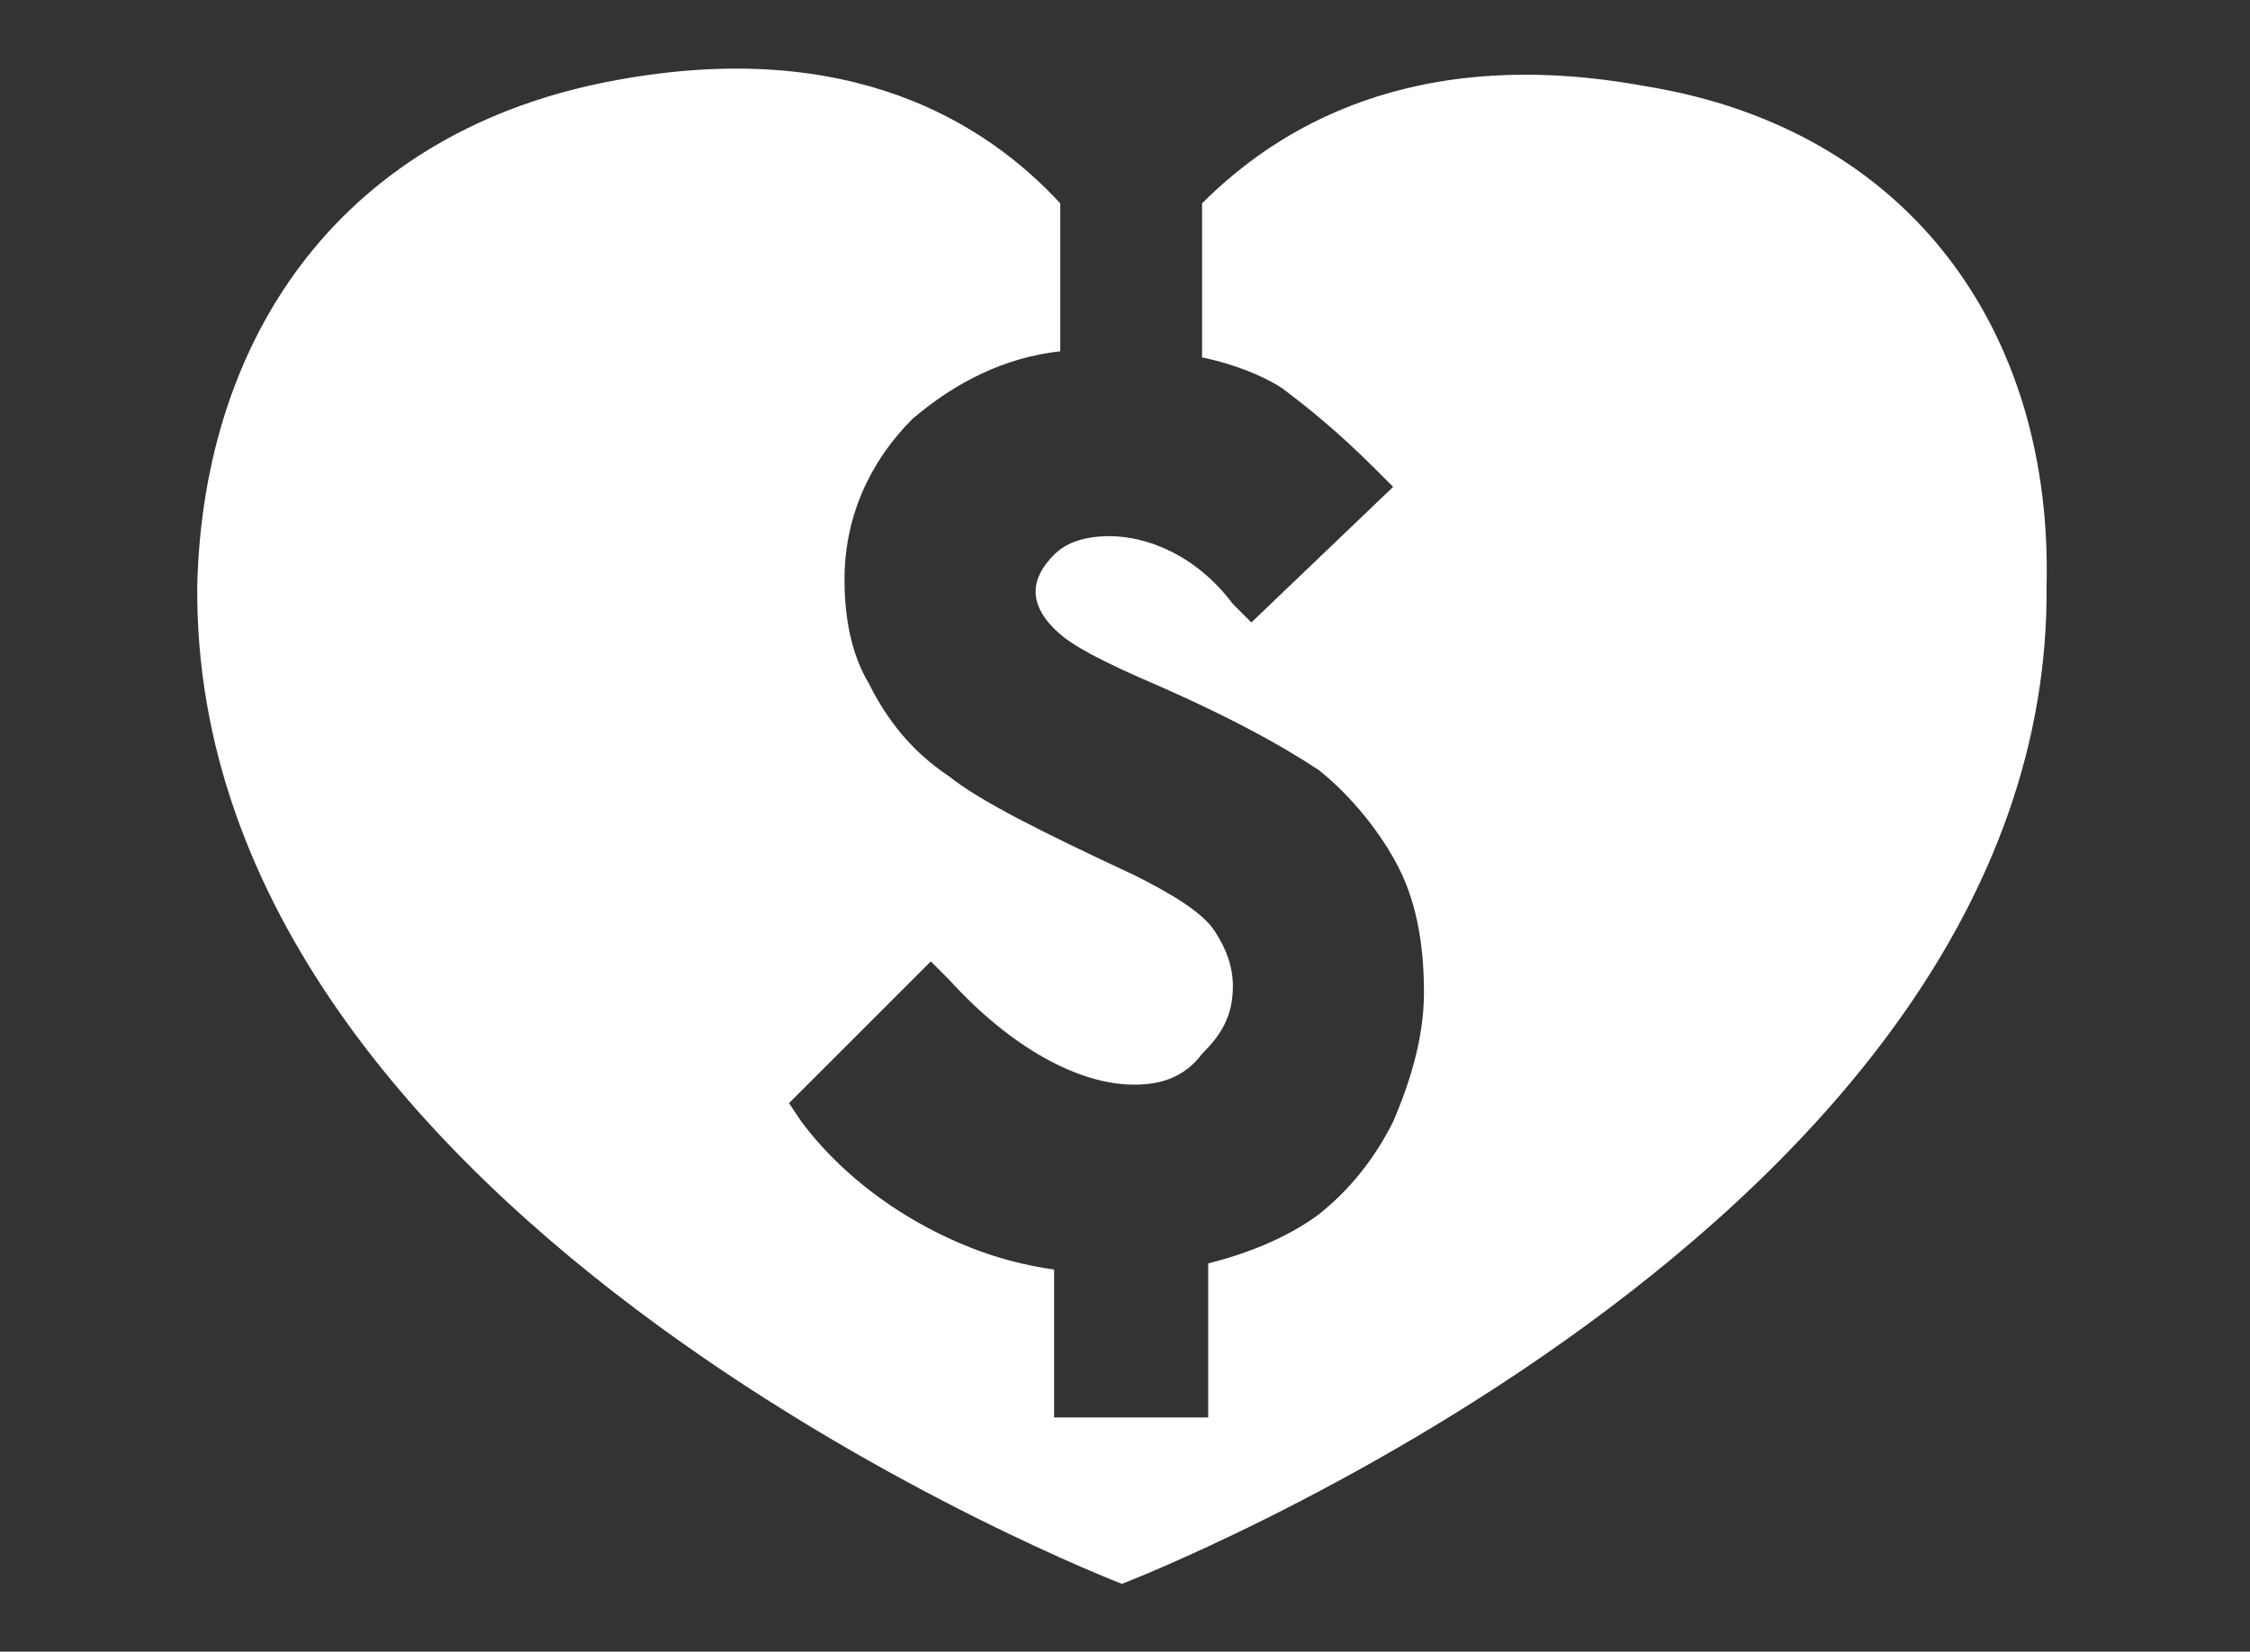 <?xml version="1.0" encoding="utf-8"?>
<!-- Generator: Adobe Illustrator 21.1.0, SVG Export Plug-In . SVG Version: 6.00 Build 0)  -->
<svg version="1.1" id="in_x5F_kind" xmlns="http://www.w3.org/2000/svg" xmlns:xlink="http://www.w3.org/1999/xlink" x="0px"
	 y="0px" viewBox="0 0 36.5 26.8" style="enable-background:new 0 0 36.5 26.8;" xml:space="preserve">
<rect x="0" y="0" width="36.5" height="26.8" fill="#333333" stroke="none"/>
<style type="text/css">
	.st0{fill:#FFFFFF;}
</style>
<g>
	<g>
		<path class="st0" d="M26.7,1.4c-3.8-0.7-6,0.7-7.2,1.9v2.5c0.5,0.1,1,0.3,1.3,0.5c0.4,0.3,0.9,0.7,1.5,1.3l0.3,0.3l-2.3,2.2
			l-0.3-0.3C19.4,9,18.6,8.7,18,8.7c-0.4,0-0.7,0.1-0.9,0.3c-0.2,0.2-0.3,0.4-0.3,0.6c0,0.2,0.1,0.4,0.3,0.6
			c0.2,0.2,0.5,0.4,1.4,0.8c1.4,0.6,2.3,1.1,2.9,1.5c0.5,0.4,1,1,1.3,1.6c0.3,0.6,0.4,1.3,0.4,2c0,0.7-0.2,1.4-0.5,2.1
			c-0.3,0.6-0.7,1.1-1.2,1.5c-0.4,0.3-1,0.6-1.8,0.8v2.5h-2.5v-2.4c-0.7-0.1-1.3-0.3-1.9-0.6c-0.8-0.4-1.6-1-2.2-1.8l-0.2-0.3
			l2.3-2.3l0.3,0.3c1,1.1,2.1,1.7,3,1.7c0.4,0,0.8-0.1,1.1-0.5c0.3-0.3,0.5-0.6,0.5-1.1c0-0.3-0.1-0.6-0.3-0.9
			c-0.2-0.3-0.7-0.6-1.3-0.9c-1.5-0.7-2.5-1.2-3-1.6c-0.6-0.4-1-0.9-1.3-1.5c-0.3-0.5-0.4-1.1-0.4-1.7c0-1,0.4-1.9,1.1-2.6
			c0.7-0.6,1.5-1,2.4-1.1V3.3c-1.2-1.3-3.4-2.7-7.2-2C5.6,2.1,3.3,5.4,3.2,9.5c-0.1,10.4,15,16.2,15,16.2s15.1-5.8,15-16.2
			C33.3,5.4,31,2.1,26.7,1.4"/>
	</g>
</g>
</svg>
